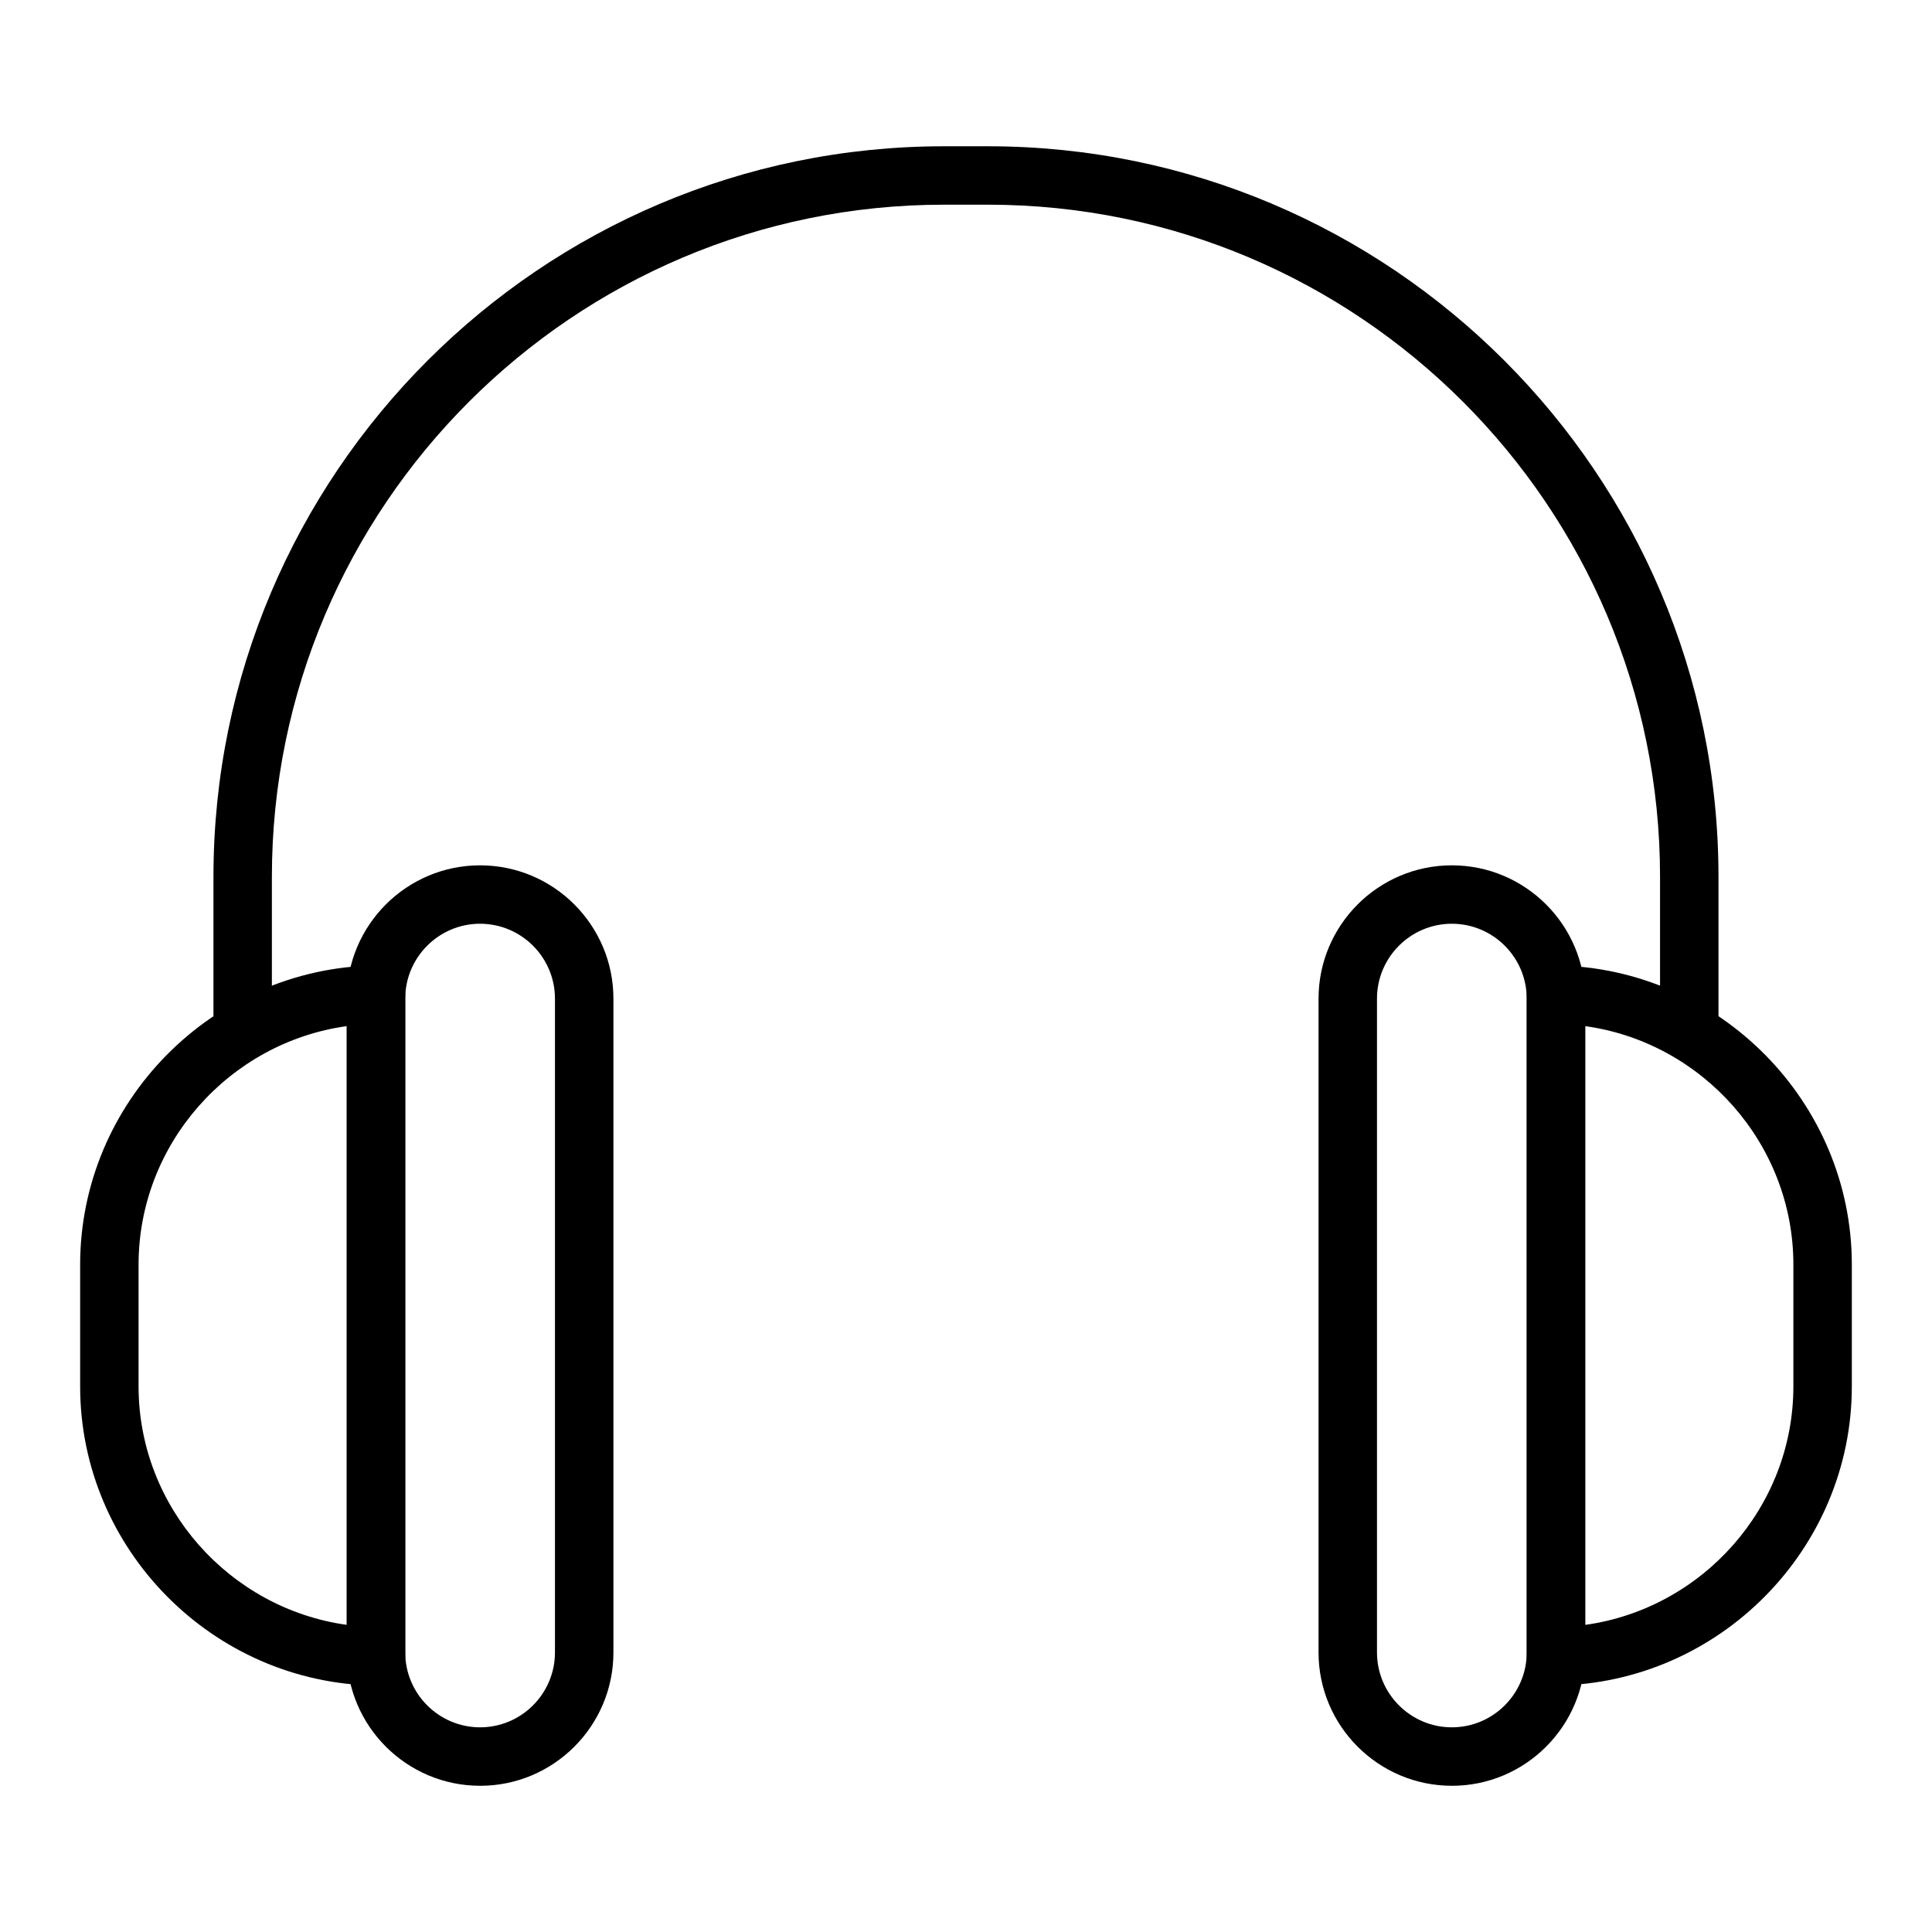 <?xml version="1.0" encoding="UTF-8"?>
<!-- Uploaded to: ICON Repo, www.svgrepo.com, Generator: ICON Repo Mixer Tools -->
<svg fill="#000000" width="800px" height="800px" version="1.1" viewBox="144 144 512 512" xmlns="http://www.w3.org/2000/svg">
 <g>
  <path d="m243.64 590.69h-0.105c-43.176-0.609-78.297-36.168-78.297-79.285v-32.258c0-43.121 35.121-78.68 78.297-79.285 1.676-0.047 4.07 0.785 5.551 2.223 1.473 1.473 2.301 3.445 2.301 5.523v175.34c0 2.066-0.832 4.055-2.301 5.523-1.453 1.406-3.418 2.219-5.445 2.219zm-7.742-174.76c-31.066 4.316-55.176 31.176-55.176 63.207v32.258c0 32.031 24.113 58.895 55.176 63.207z"/>
  <path d="m271.23 617.25c-19.48 0-35.332-15.852-35.332-35.336v-173.26c0-19.48 15.852-35.332 35.332-35.332 19.477 0 35.332 15.852 35.332 35.332v173.27c0 19.48-15.852 35.332-35.332 35.332zm0-228.45c-10.938 0-19.84 8.914-19.84 19.844v173.27c0 10.938 8.906 19.844 19.84 19.844 10.934 0 19.84-8.914 19.84-19.844v-173.26c0.004-10.938-8.906-19.852-19.84-19.852z"/>
  <path d="m556.35 590.69c-2.023 0-3.996-0.805-5.445-2.223-1.465-1.465-2.297-3.457-2.297-5.523l-0.004-175.34c0-2.074 0.832-4.055 2.297-5.523 1.48-1.441 3.883-2.273 5.551-2.223 43.18 0.605 78.301 36.164 78.301 79.285v32.258c0 43.121-35.121 78.676-78.301 79.285-0.027 0.004-0.074 0.004-0.102 0.004zm7.742-174.76v158.68c31.066-4.309 55.172-31.176 55.172-63.207v-32.258c0-32.035-24.109-58.895-55.172-63.211z"/>
  <path d="m528.76 617.25c-19.48 0-35.332-15.852-35.332-35.336v-173.26c0-19.48 15.852-35.332 35.332-35.332 19.477 0 35.332 15.852 35.332 35.332v173.27c-0.004 19.48-15.855 35.332-35.332 35.332zm0-228.45c-10.938 0-19.844 8.914-19.844 19.844v173.27c0 10.938 8.914 19.844 19.844 19.844 10.934 0 19.84-8.914 19.84-19.844v-173.26c0-10.938-8.906-19.852-19.84-19.852z"/>
  <path d="m208.31 423.32c-4.281 0-7.742-3.465-7.742-7.742v-39.223c0-106.75 86.84-193.59 193.59-193.59h11.656c106.75 0 193.6 86.848 193.6 193.59v37.281c0 4.281-3.465 7.742-7.742 7.742-4.277 0-7.742-3.465-7.742-7.742v-37.281c0-98.203-79.898-178.11-178.11-178.11h-11.656c-98.203 0-178.11 79.902-178.11 178.11v39.223c0 4.277-3.461 7.742-7.746 7.742z"/>
 </g>
</svg>